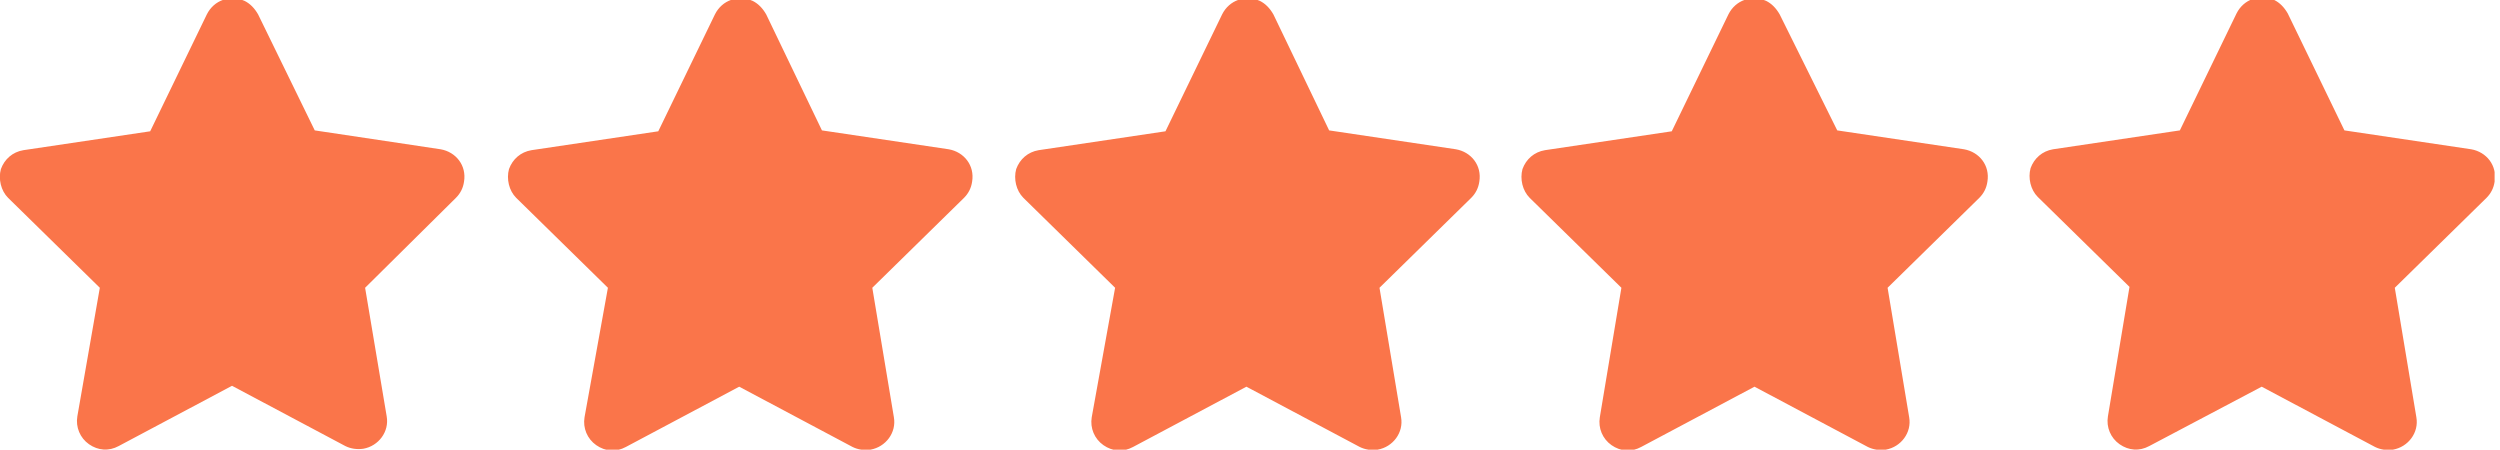 <svg width="278" height="50" viewBox="0 0 278 50" fill="none" xmlns="http://www.w3.org/2000/svg">
<g clip-path="url(#clip0_521_46)">
<path fill-rule="evenodd" clip-rule="evenodd" d="M35 14.5L49 16.6C50.7 16.9 51.9 18.4 51.6 20.2C51.5 20.9 51.2 21.5 50.7 22L40.6 32L43 46.3C43.3 48 42.1 49.6 40.4 49.9C39.7 50 39 49.9 38.4 49.6L25.8 42.9L13.2 49.6C12.1 50.2 10.9 50.1 9.9 49.4C8.9 48.7 8.4 47.5 8.6 46.3L11.1 32L0.9 22C0.1 21.2 -0.2 19.9 0.1 18.8C0.5 17.7 1.4 16.9 2.6 16.7L16.7 14.6L23 1.6C23.8 1.96695e-05 25.6 -0.6 27.2 0.1C27.8 0.4 28.3 0.9 28.7 1.6L35 14.5ZM91.4 14.5L105.5 16.6C107.2 16.9 108.4 18.4 108.1 20.2C108 20.9 107.7 21.5 107.2 22L97 32L99.4 46.4C99.7 48.1 98.5 49.7 96.8 50C96.1 50.1 95.4 50 94.8 49.7L82.2 43L69.6 49.7C68.5 50.3 67.3 50.2 66.3 49.5C65.3 48.8 64.8 47.6 65 46.4L67.6 32L57.4 22C56.6 21.2 56.3 19.9 56.6 18.8C57 17.7 57.9 16.9 59.1 16.7L73.2 14.6L79.5 1.6C80.3 1.96695e-05 82.1 -0.6 83.7 0.1C84.3 0.4 84.8 0.9 85.2 1.6L91.4 14.5ZM147.8 14.5L161.9 16.6C163.6 16.9 164.8 18.4 164.5 20.2C164.4 20.9 164.1 21.5 163.6 22L153.4 32L155.8 46.4C156.1 48.1 154.9 49.7 153.2 50C152.5 50.1 151.8 50 151.2 49.7L138.6 43L126 49.7C124.9 50.3 123.7 50.2 122.7 49.5C121.7 48.8 121.2 47.6 121.4 46.4L124 32L113.8 22C113 21.2 112.7 19.9 113 18.8C113.4 17.7 114.3 16.9 115.5 16.7L129.6 14.6L135.9 1.6C136.7 1.96695e-05 138.5 -0.6 140.1 0.1C140.7 0.4 141.2 0.9 141.6 1.6L147.8 14.5ZM204.3 14.5L218.4 16.6C220.1 16.9 221.3 18.4 221 20.2C220.9 20.9 220.6 21.5 220.1 22L209.9 32L212.3 46.4C212.6 48.1 211.4 49.7 209.7 50C209 50.1 208.3 50 207.7 49.7L195.1 43L182.5 49.7C181.4 50.3 180.2 50.2 179.2 49.5C178.2 48.8 177.7 47.6 177.9 46.4L180.3 32L170.1 22C169.3 21.2 169 19.9 169.3 18.8C169.7 17.7 170.6 16.9 171.8 16.7L185.9 14.6L192.2 1.6C193 1.96695e-05 194.8 -0.6 196.4 0.1C197 0.4 197.5 0.9 197.9 1.6L204.3 14.5ZM260.7 14.5L274.8 16.6C276.5 16.9 277.7 18.4 277.4 20.2C277.3 20.9 277 21.5 276.5 22L266.3 32L268.7 46.4C269 48.1 267.8 49.7 266.1 50C265.4 50.1 264.7 50 264.1 49.7L251.5 43L239 49.6C237.9 50.2 236.7 50.1 235.7 49.4C234.7 48.7 234.2 47.5 234.4 46.3L236.8 31.9L226.6 21.9C225.8 21.1 225.5 19.8 225.8 18.7C226.2 17.6 227.1 16.8 228.3 16.6L242.4 14.5L248.7 1.5C249.5 -0.1 251.3 -0.7 252.9 1.96099e-05C253.5 0.3 254 0.8 254.4 1.5L260.7 14.5Z" fill="#FA754A"/>
</g>
<defs>
<clipPath id="clip0_521_46">
<rect width="277.4" height="50" fill="white"/>
</clipPath>
</defs>
</svg>
